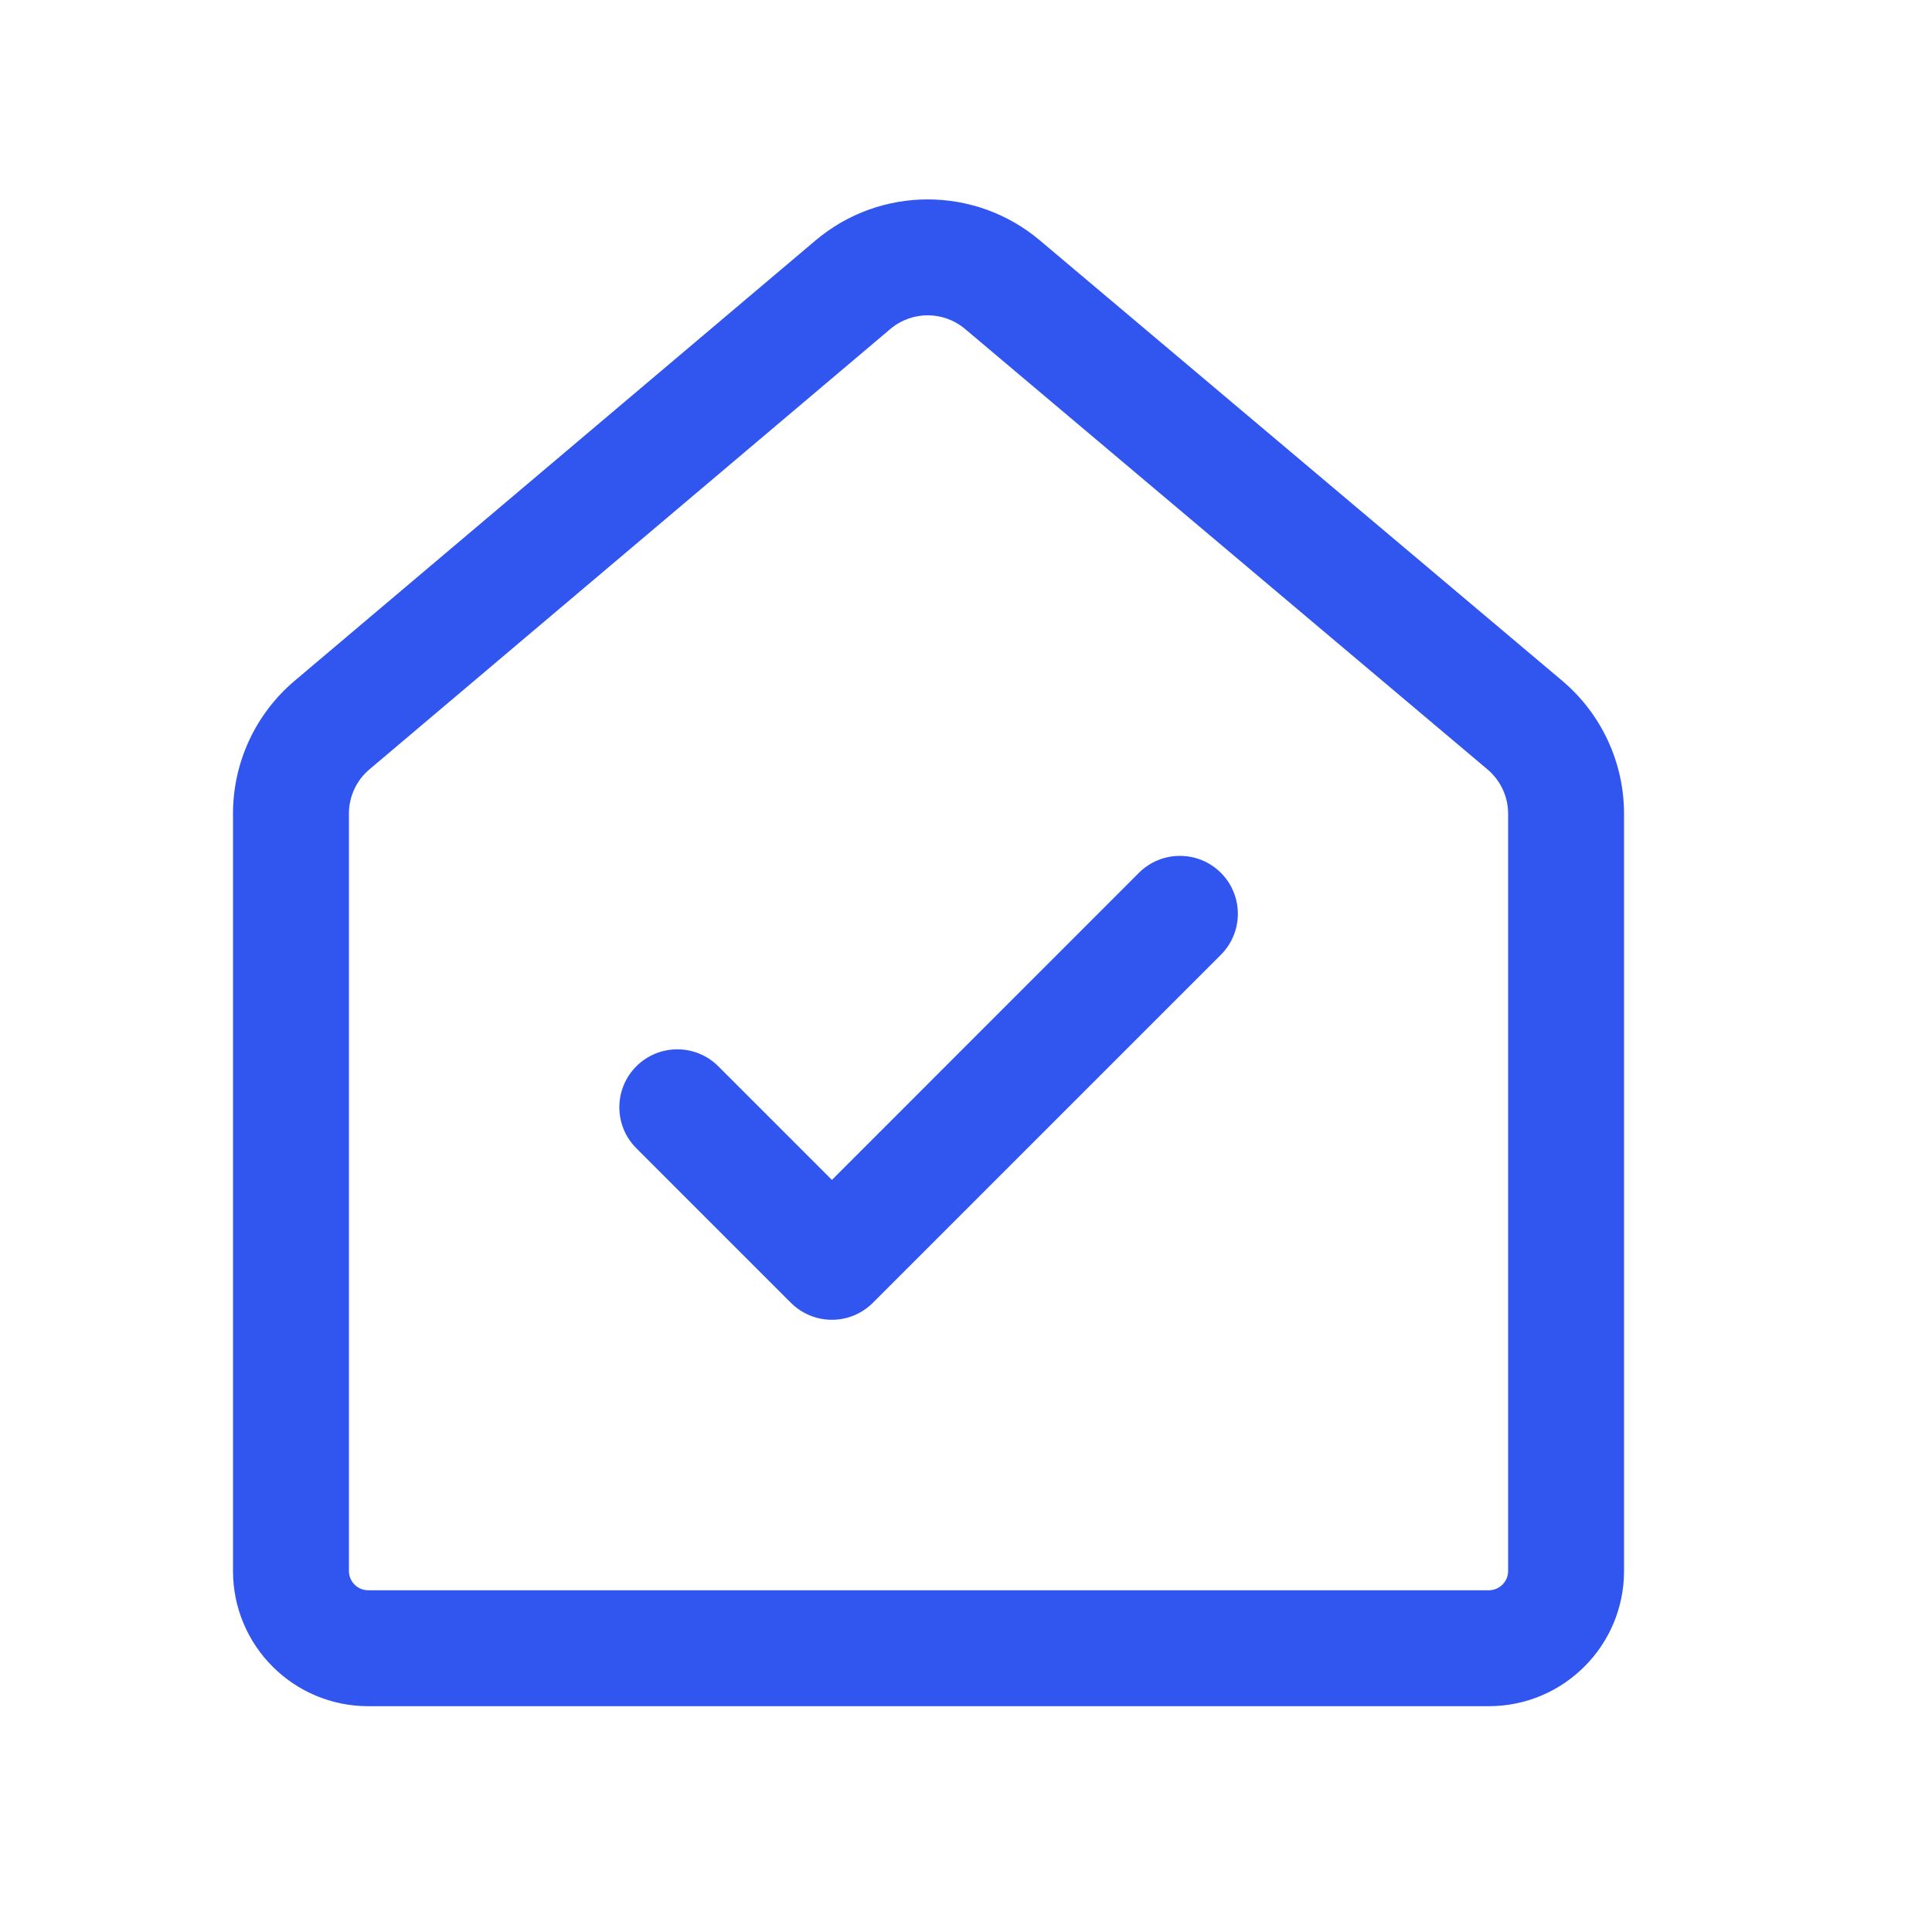 <svg width="25" height="25" viewBox="0 0 25 25" fill="none" xmlns="http://www.w3.org/2000/svg">
<path d="M10.552 3.112C11.389 2.404 12.616 2.403 13.455 3.11L20.215 8.809C20.722 9.237 21.015 9.866 21.015 10.53V20.328C21.015 21.295 20.231 22.078 19.265 22.078H4.765C3.798 22.078 3.015 21.295 3.015 20.328V10.528C3.015 9.866 3.306 9.238 3.812 8.81L10.552 3.112ZM12.488 4.257C12.208 4.021 11.799 4.021 11.52 4.258L4.78 9.956C4.612 10.098 4.515 10.307 4.515 10.528V20.328C4.515 20.466 4.627 20.578 4.765 20.578H19.265C19.403 20.578 19.515 20.466 19.515 20.328V10.53C19.515 10.308 19.417 10.099 19.248 9.956L12.488 4.257ZM15.798 11.294C16.091 11.587 16.091 12.062 15.798 12.355L11.295 16.858C11.154 16.999 10.964 17.078 10.765 17.078C10.566 17.078 10.375 16.999 10.234 16.858L8.234 14.858C7.941 14.566 7.941 14.091 8.234 13.798C8.527 13.505 9.002 13.505 9.295 13.798L10.765 15.268L14.738 11.294C15.031 11.002 15.505 11.002 15.798 11.294Z" fill="#3056EF"/>
</svg>
